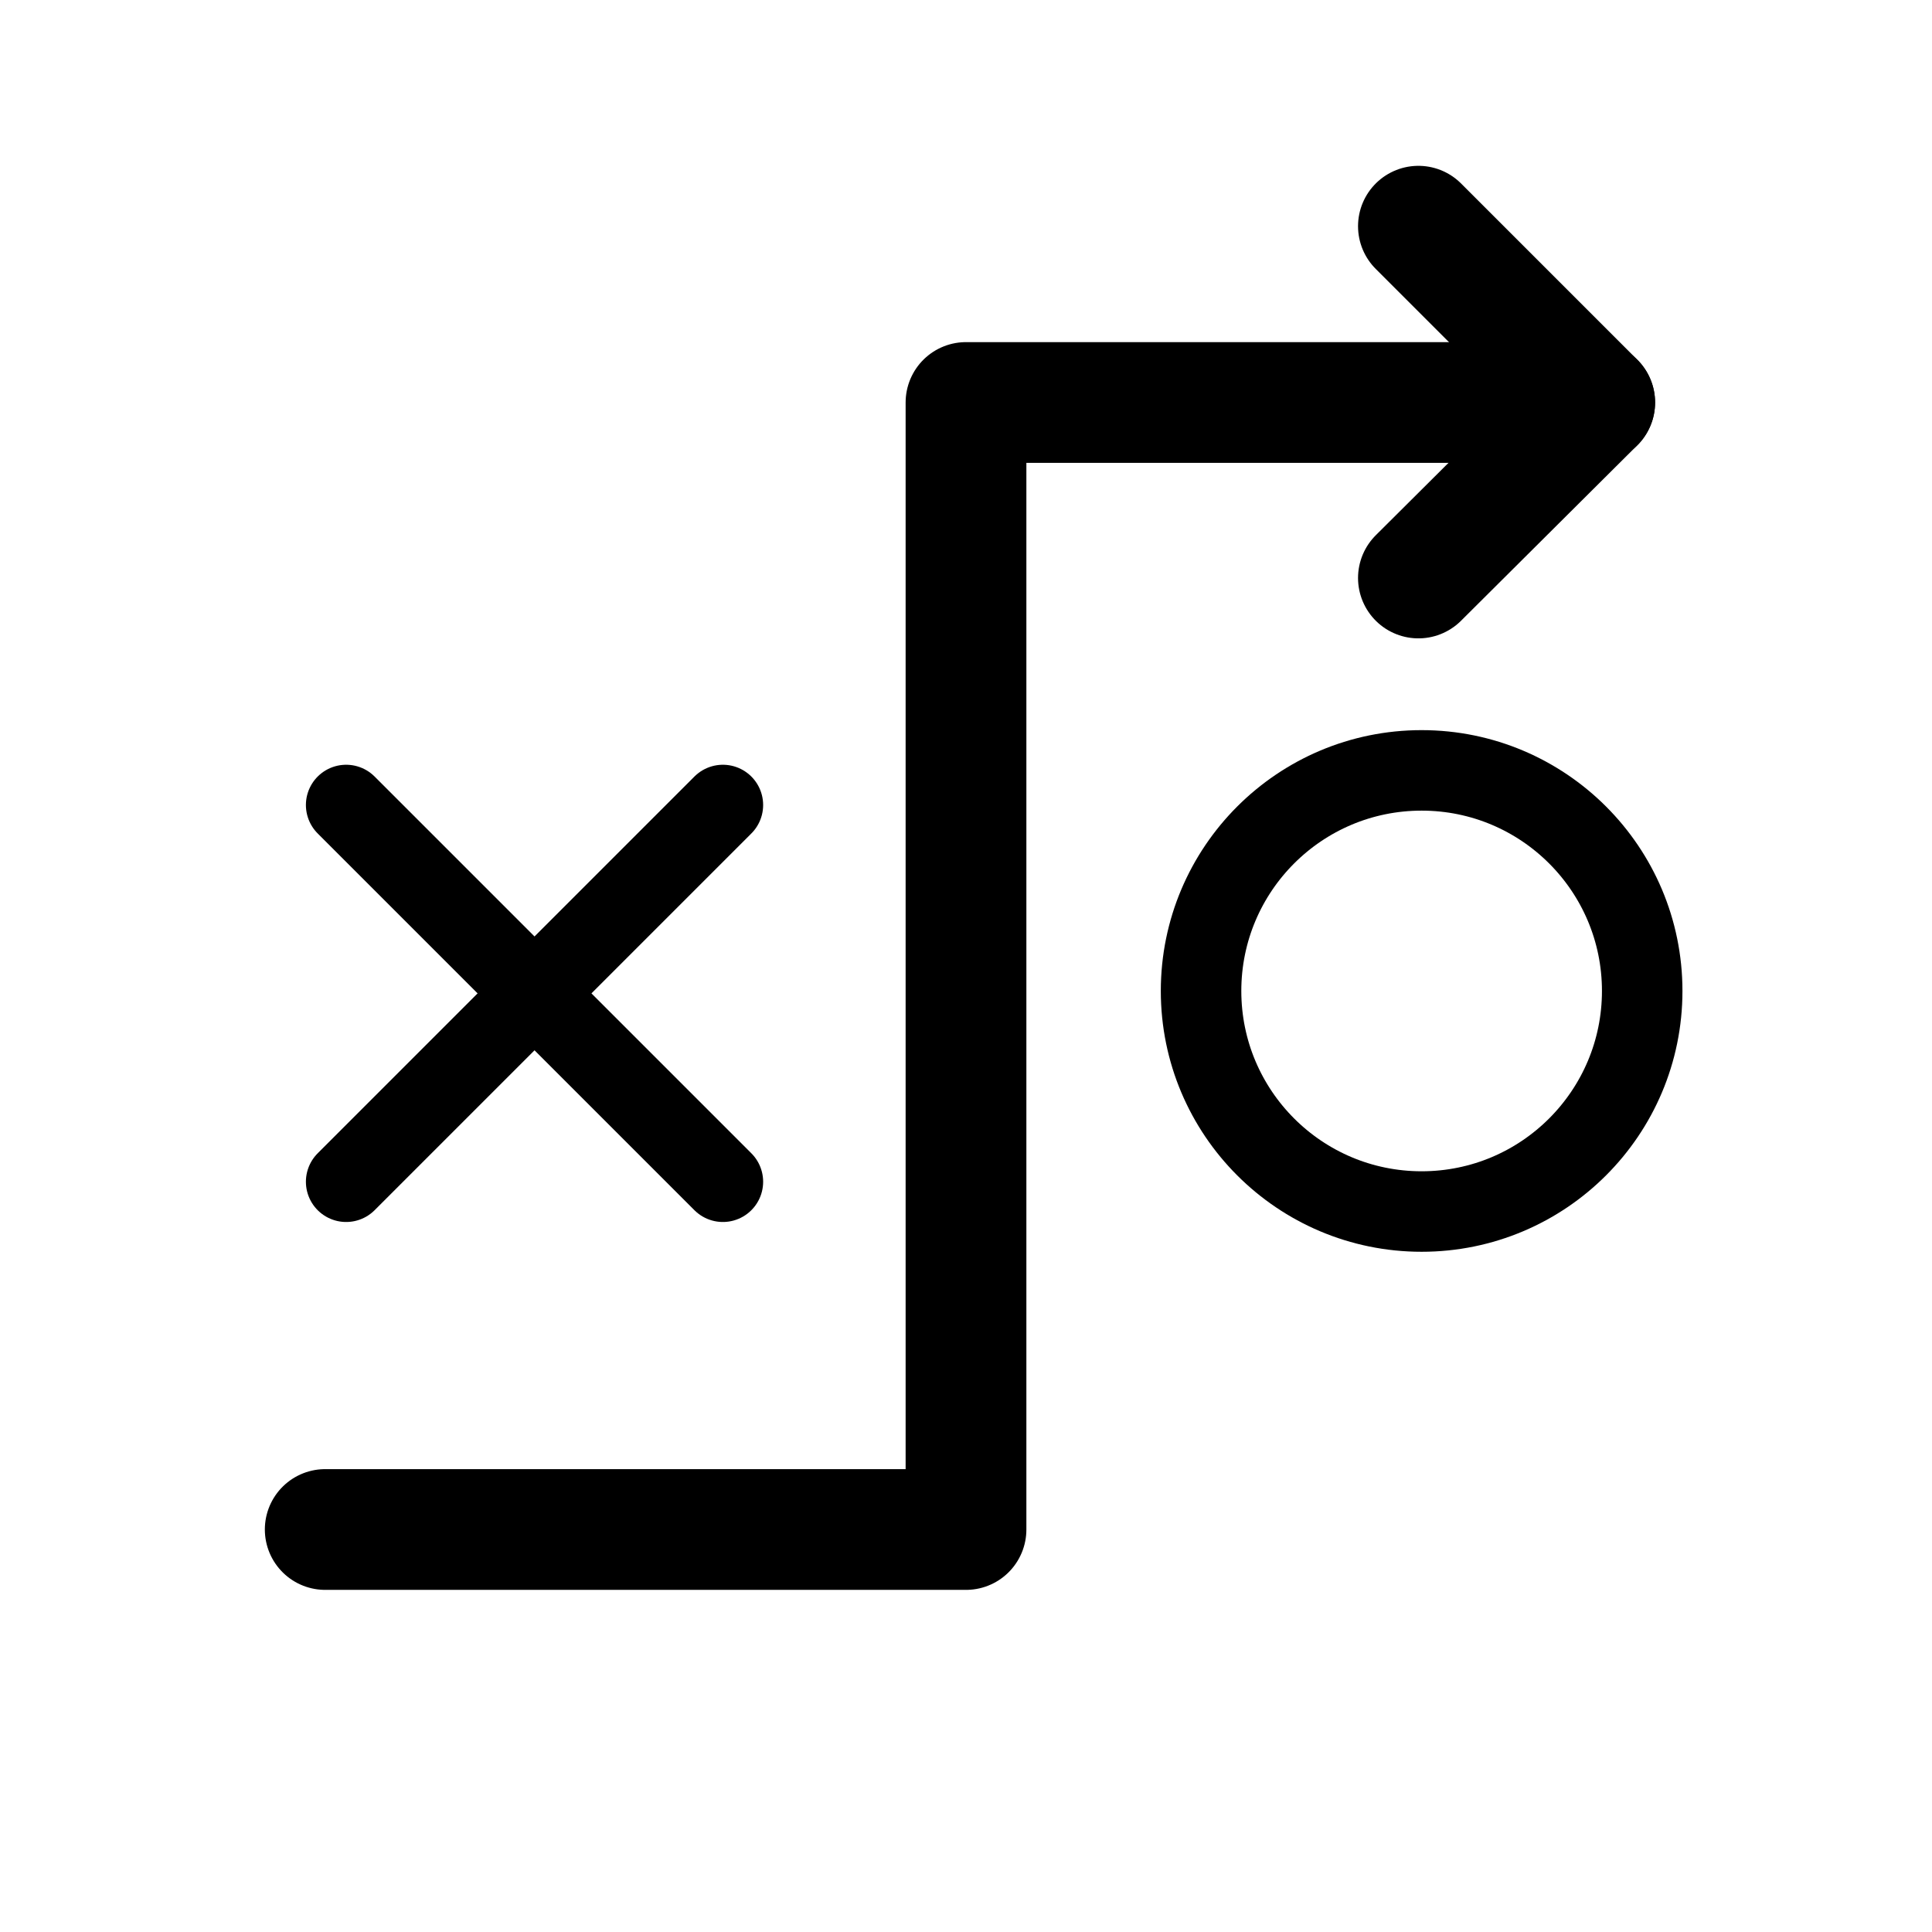 <?xml version="1.0" encoding="UTF-8"?>
<svg id="Ebene_2" data-name="Ebene 2" xmlns="http://www.w3.org/2000/svg" version="1.1" viewBox="0 0 24 24">
  <defs>
    <style>
      .cls-1, .cls-2 {
        fill: none;
        stroke: #000;
        stroke-linecap: round;
        stroke-linejoin: round;
      }

      .cls-2 {
        stroke-width: 1.5px;
      }
    </style>
  </defs>
  <polyline class="cls-2" points="17.62 2.81 19.81 5 17.62 7.18"/>
  <polyline class="cls-2" points="19.81 5 12 5 12 19 4.04 19"/>
  <circle class="cls-1" cx="17.66" cy="12.31" r="2.74"/>
  <line class="cls-1" x1="8.98" y1="10" x2="4.3" y2="14.68"/>
  <line class="cls-1" x1="8.98" y1="14.68" x2="4.3" y2="10"/>
</svg>